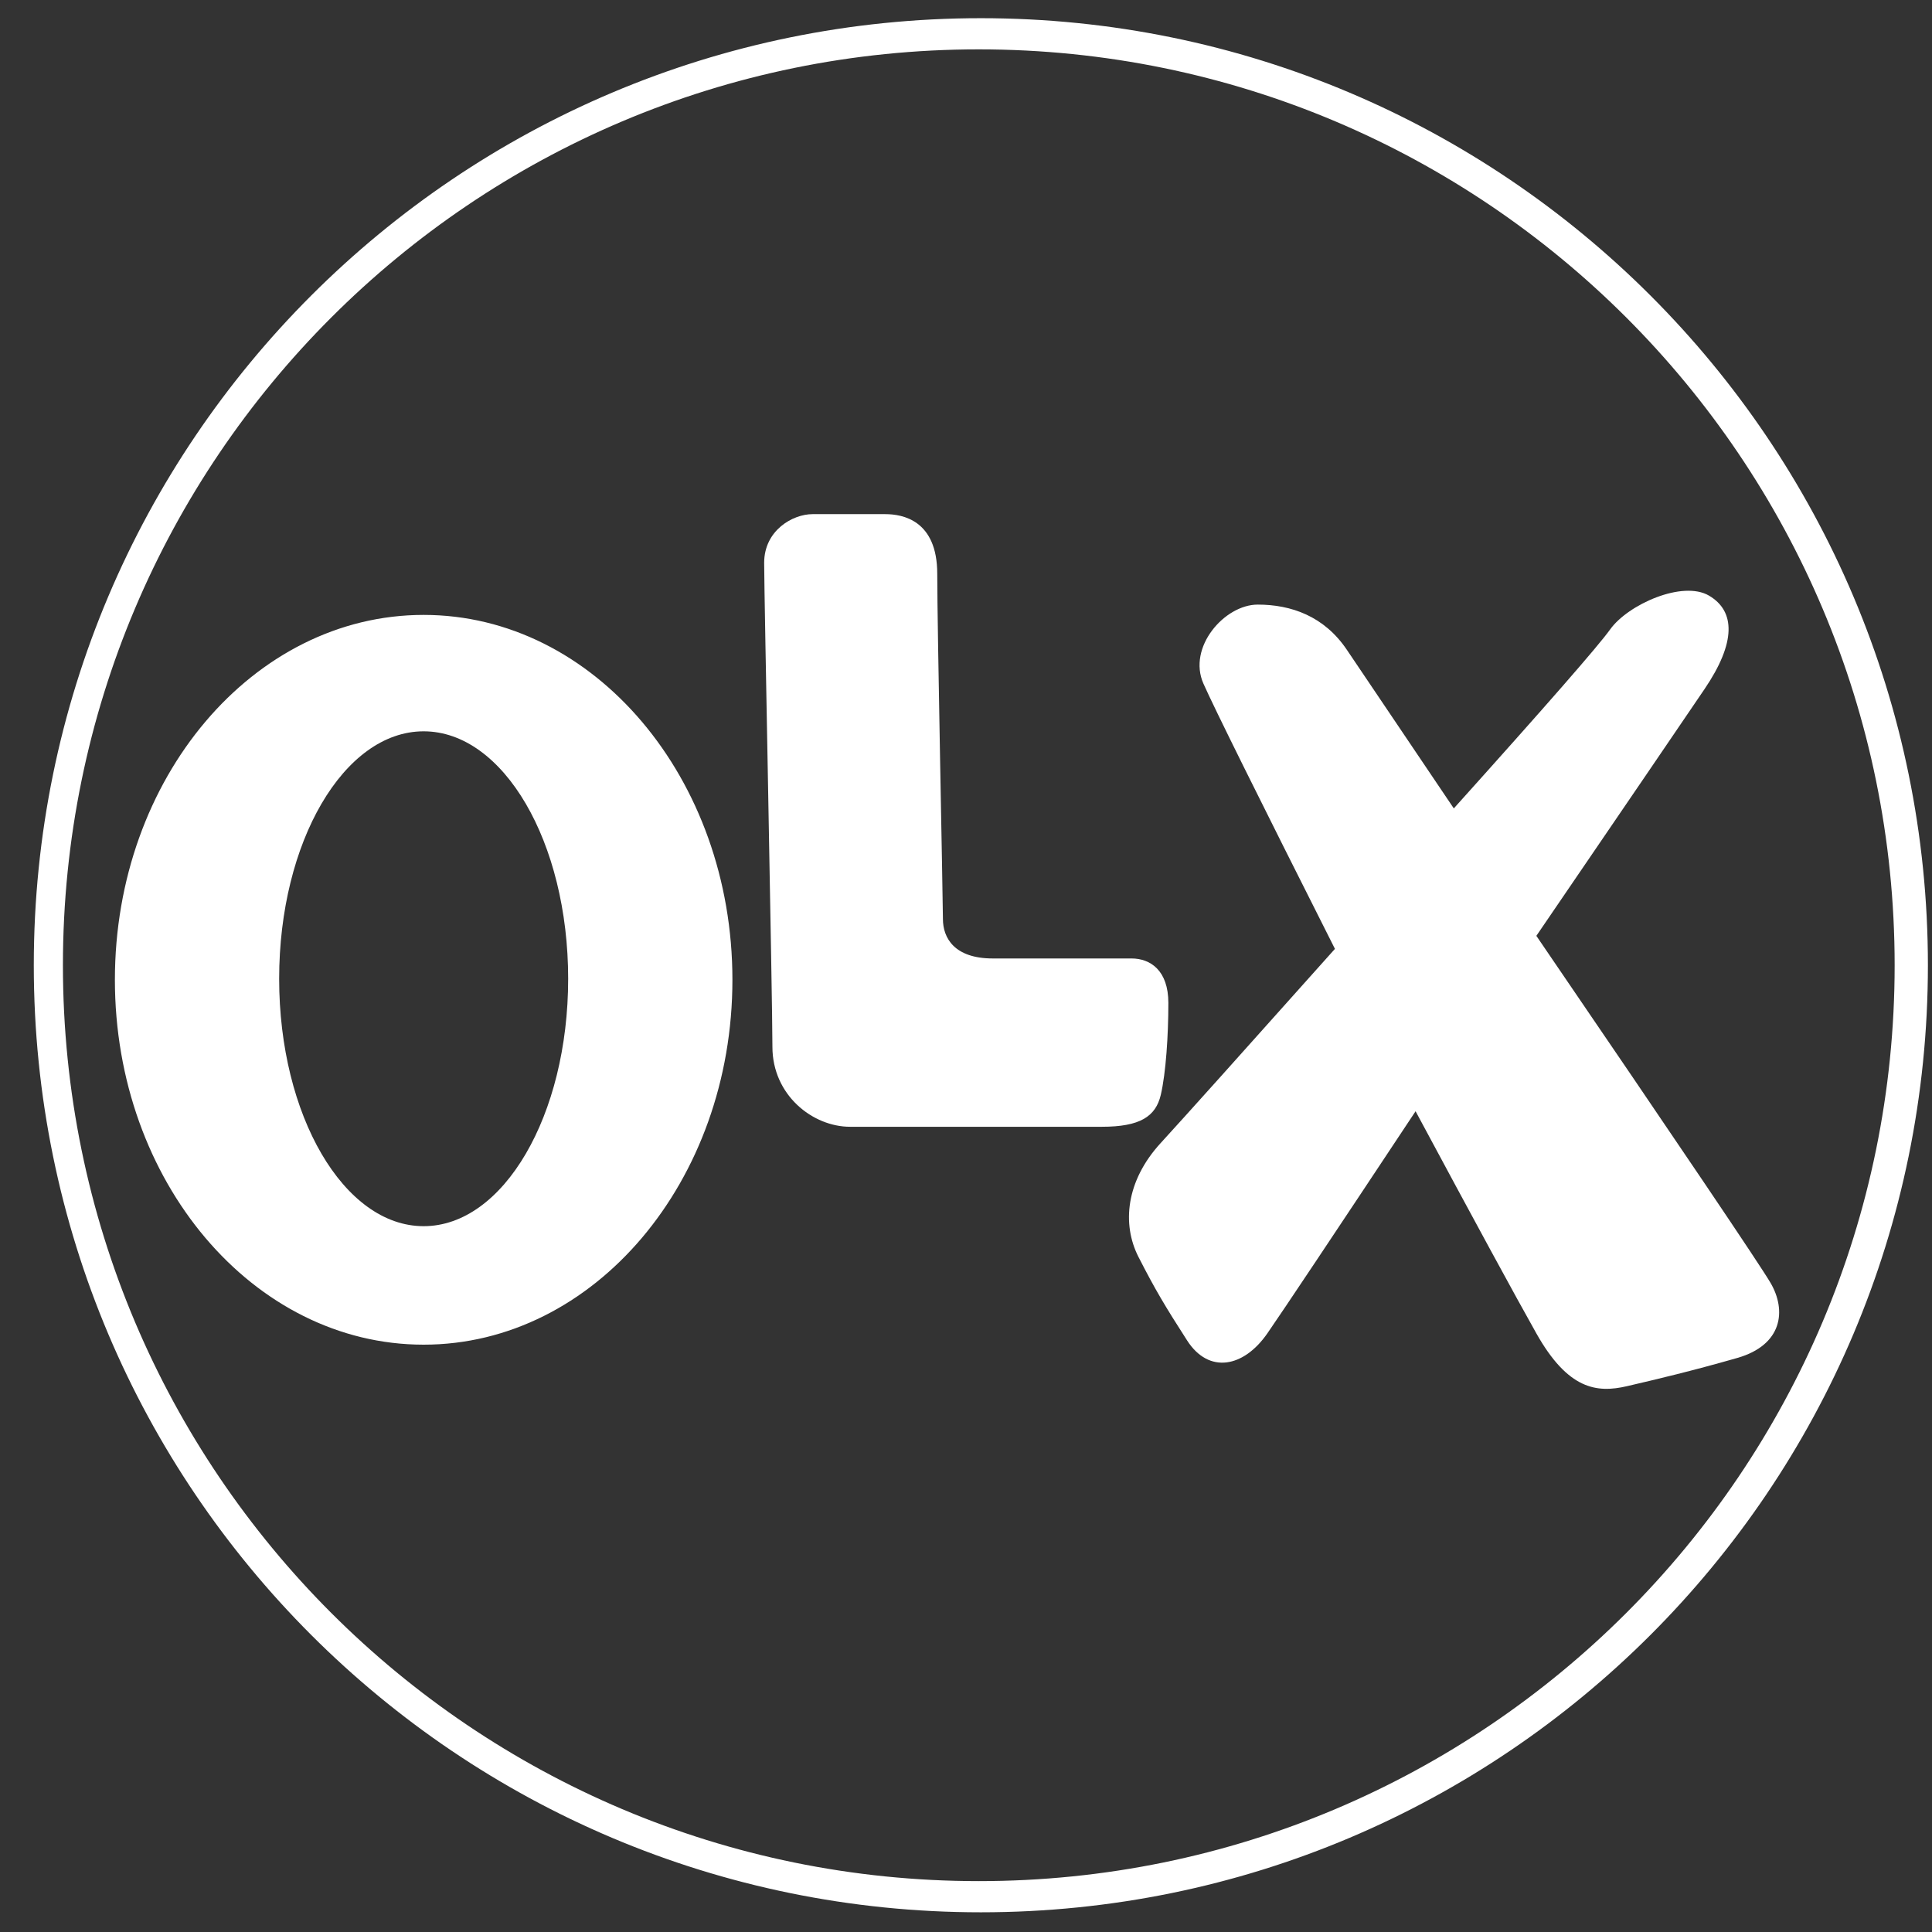 <?xml version="1.0" encoding="UTF-8" standalone="no"?><!DOCTYPE svg PUBLIC "-//W3C//DTD SVG 1.1//EN" "http://www.w3.org/Graphics/SVG/1.1/DTD/svg11.dtd"><svg width="100%" height="100%" viewBox="0 0 51 51" version="1.1" xmlns="http://www.w3.org/2000/svg" xmlns:xlink="http://www.w3.org/1999/xlink" xml:space="preserve" xmlns:serif="http://www.serif.com/" style="fill-rule:evenodd;clip-rule:evenodd;stroke-linejoin:round;stroke-miterlimit:1.414;"><rect x="0" y="0" width="51" height="51" fill="#333333" stroke="none"/><path d="M25.892,50.48c-13.807,0 -25,-11.193 -25,-25c0,-13.807 11.193,-25 25,-25c13.807,0 25,11.193 25,25c0,13.807 -11.193,25 -25,25Zm-0.055,-0.823c13.353,0 24.177,-10.825 24.177,-24.177c0,-13.353 -10.824,-24.177 -24.177,-24.177c-13.352,0 -24.176,10.824 -24.176,24.177c0,13.352 10.824,24.177 24.176,24.177Zm4.799,-19.48c0.61,-0.666 2.144,-2.375 4.603,-5.129c-2.03,-4.027 -3.187,-6.361 -3.471,-7.001c-0.427,-0.96 0.556,-2.087 1.433,-2.087c0.877,0 1.754,0.302 2.354,1.195c0.399,0.595 1.34,1.99 2.822,4.185c2.438,-2.712 3.814,-4.287 4.128,-4.726c0.47,-0.657 1.912,-1.302 2.61,-0.89c0.698,0.411 0.713,1.238 -0.116,2.461c-0.552,0.815 -2.033,2.988 -4.443,6.519c3.838,5.624 5.899,8.678 6.182,9.161c0.425,0.726 0.319,1.639 -0.879,1.982c-1.199,0.343 -2.118,0.561 -2.912,0.745c-0.794,0.185 -1.554,0.092 -2.391,-1.394c-0.558,-0.991 -1.621,-2.946 -3.188,-5.864c-2.193,3.309 -3.498,5.264 -3.913,5.864c-0.623,0.899 -1.543,1.081 -2.118,0.187c-0.576,-0.895 -0.844,-1.343 -1.285,-2.207c-0.44,-0.864 -0.33,-2.002 0.584,-3.001Zm-19.453,5.319c-4.501,0 -8.15,-4.312 -8.15,-9.632c0,-5.32 3.649,-9.632 8.15,-9.632c4.501,0 8.151,4.312 8.151,9.632c0,5.32 -3.65,9.632 -8.151,9.632Zm0,-3.128c2.107,0 3.815,-2.924 3.815,-6.531c0,-3.608 -1.708,-6.532 -3.815,-6.532c-2.107,0 -3.814,2.924 -3.814,6.532c0,3.607 1.707,6.531 3.814,6.531Zm9.207,-4.734c0,-1.27 -0.218,-11.919 -0.218,-12.776c0,-0.857 0.753,-1.286 1.277,-1.286l1.92,0c0.455,0 1.372,0.158 1.372,1.576c0,1.418 0.15,8.615 0.15,9.112c0,0.497 0.3,1.041 1.317,1.041l3.661,0c0.498,0 0.973,0.315 0.973,1.175c0,0.86 -0.066,1.848 -0.199,2.422c-0.134,0.574 -0.544,0.846 -1.559,0.846l-6.644,0c-0.991,0 -2.05,-0.839 -2.05,-2.11Z" style="fill:#fff;"/></svg>